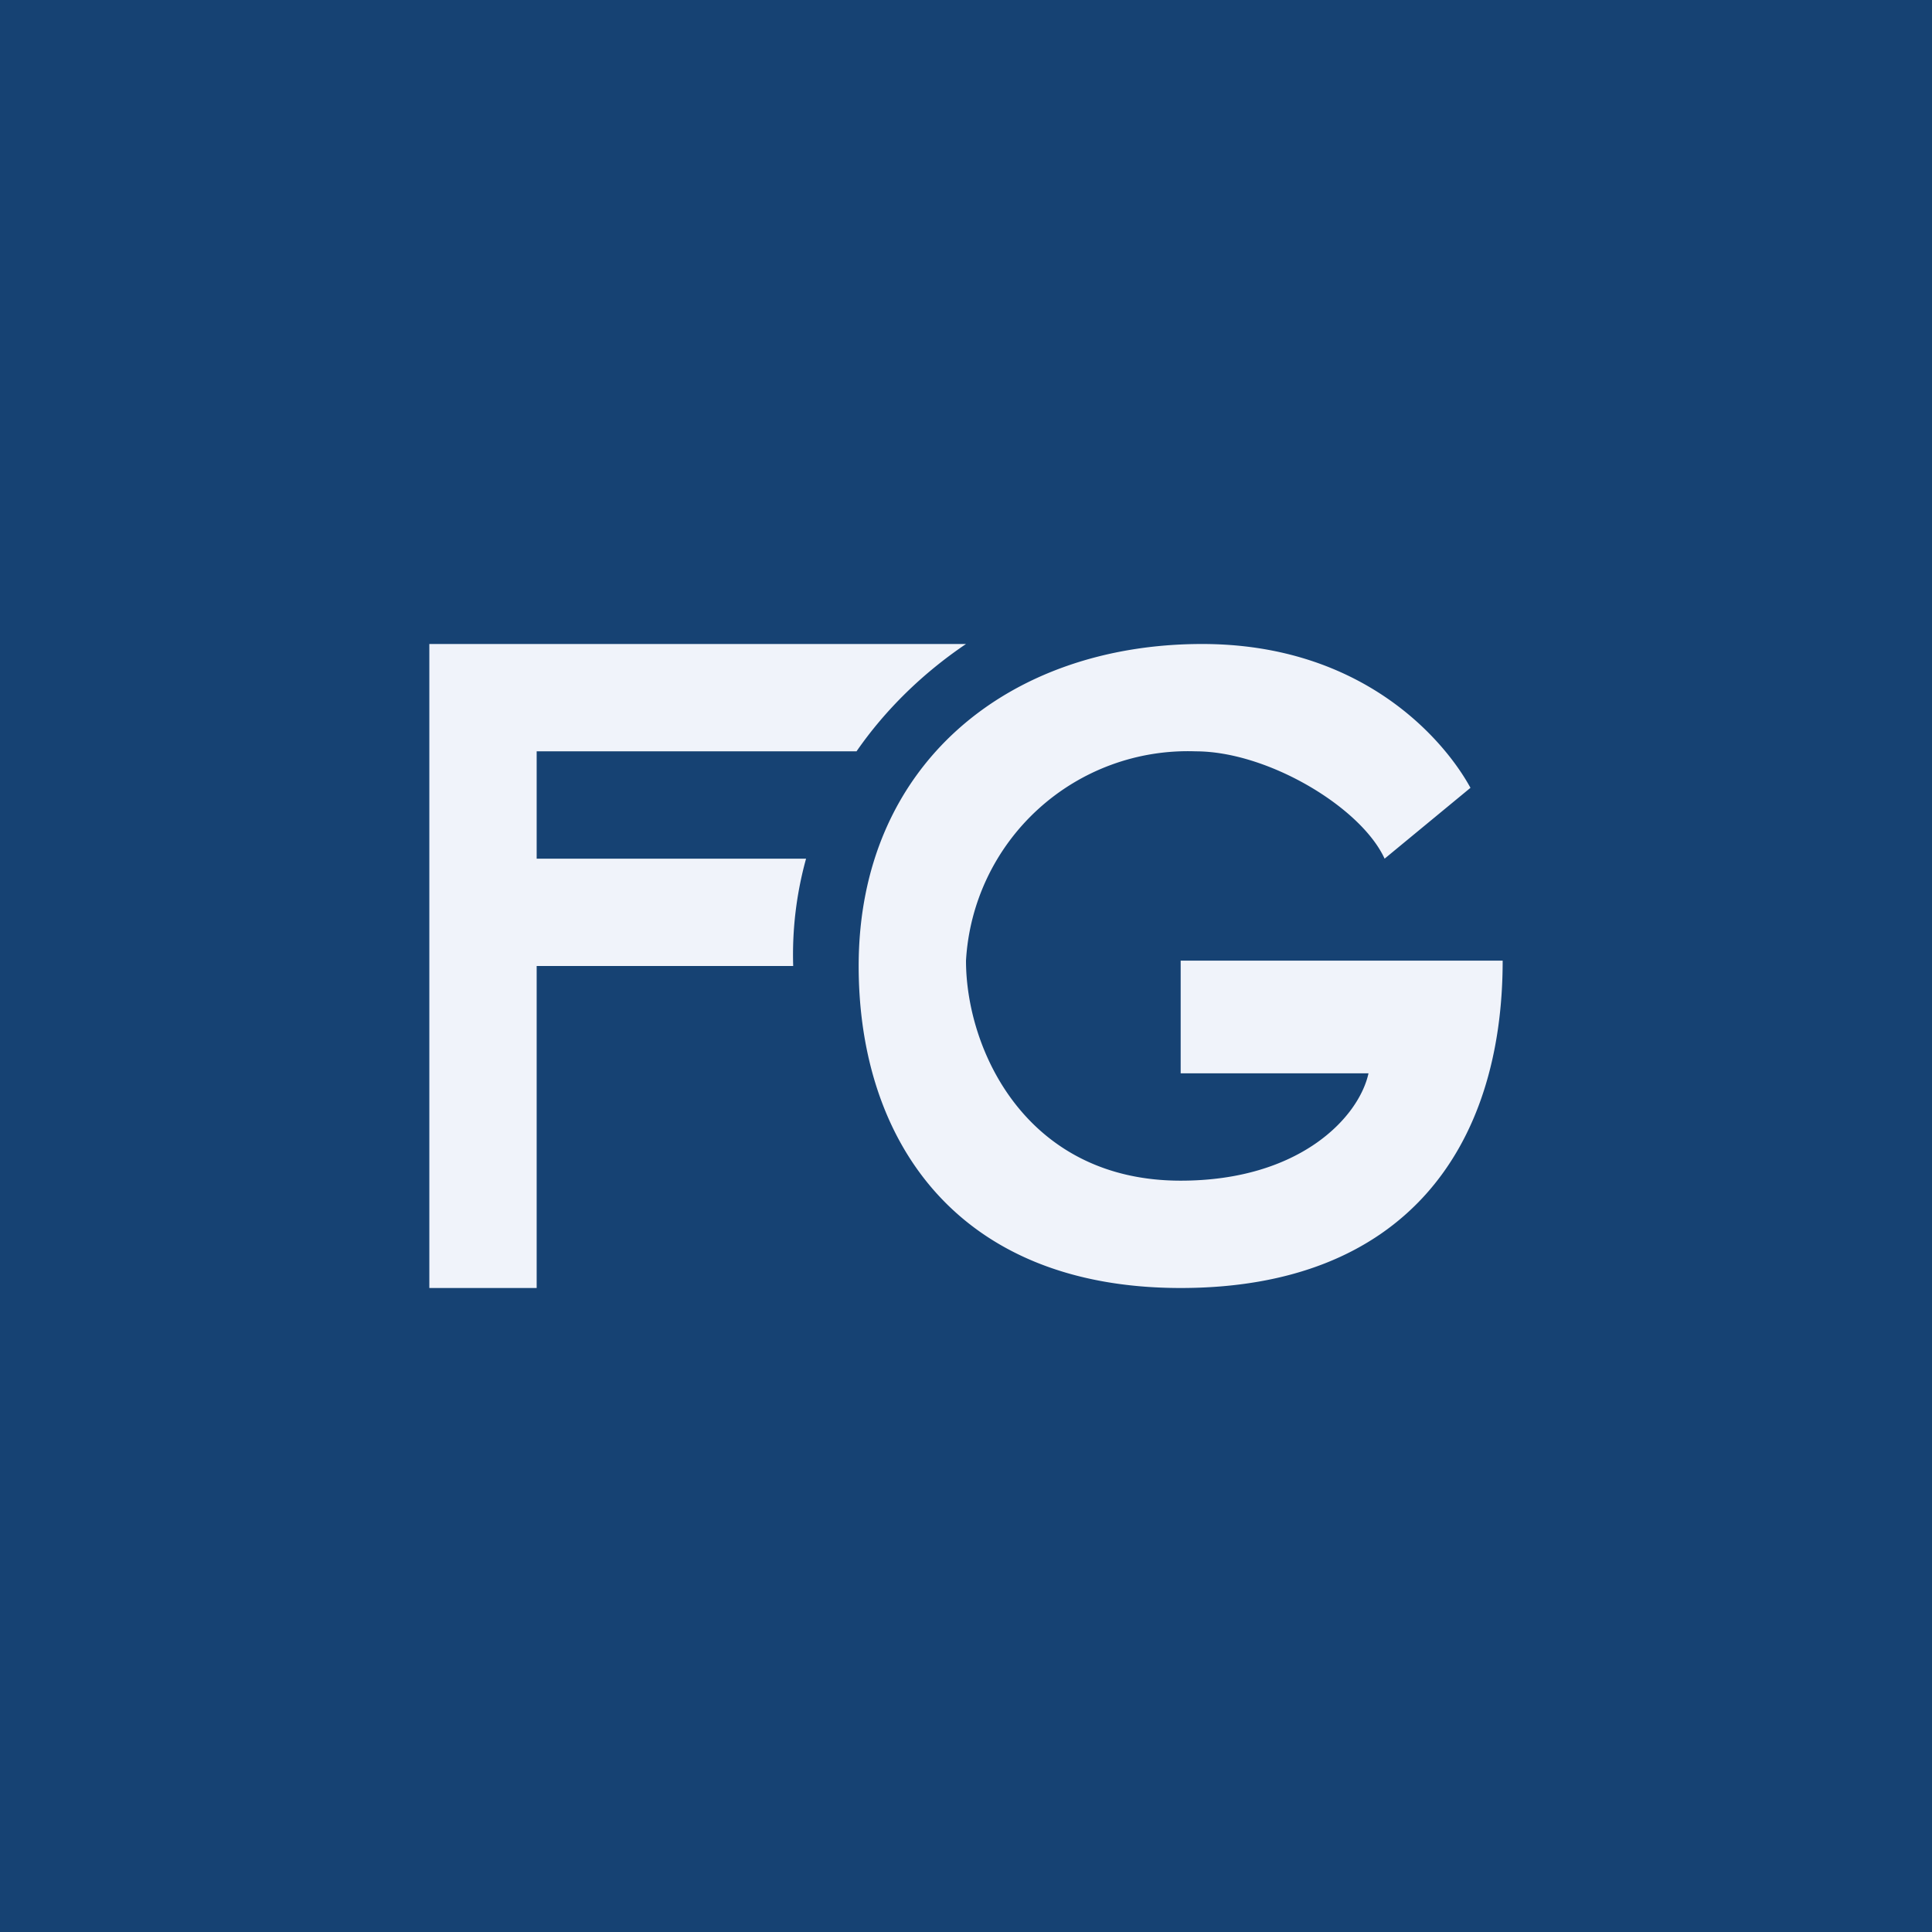 <!-- by TradingView --><svg width="18" height="18" viewBox="0 0 18 18" xmlns="http://www.w3.org/2000/svg"><path fill="#164273" d="M0 0h18v18H0z"/><path d="M9 6H4v6h1V9h2.39a3.35 3.35 0 0 1 .12-1H5V7h2.98c.27-.39.62-.73 1.02-1ZM13.7 7.34l-.8.66c-.22-.48-1.09-1-1.76-1A2.07 2.07 0 0 0 9 8.95c0 .83.56 2.05 2 2.05 1.11 0 1.66-.59 1.75-1H11V8.95h3c0 1.75-.92 3.05-3 3.05-2.09 0-3-1.38-3-3 0-1.88 1.4-3 3.2-3 1.5 0 2.26.9 2.5 1.34Z" fill="#F0F3FA"/></svg>